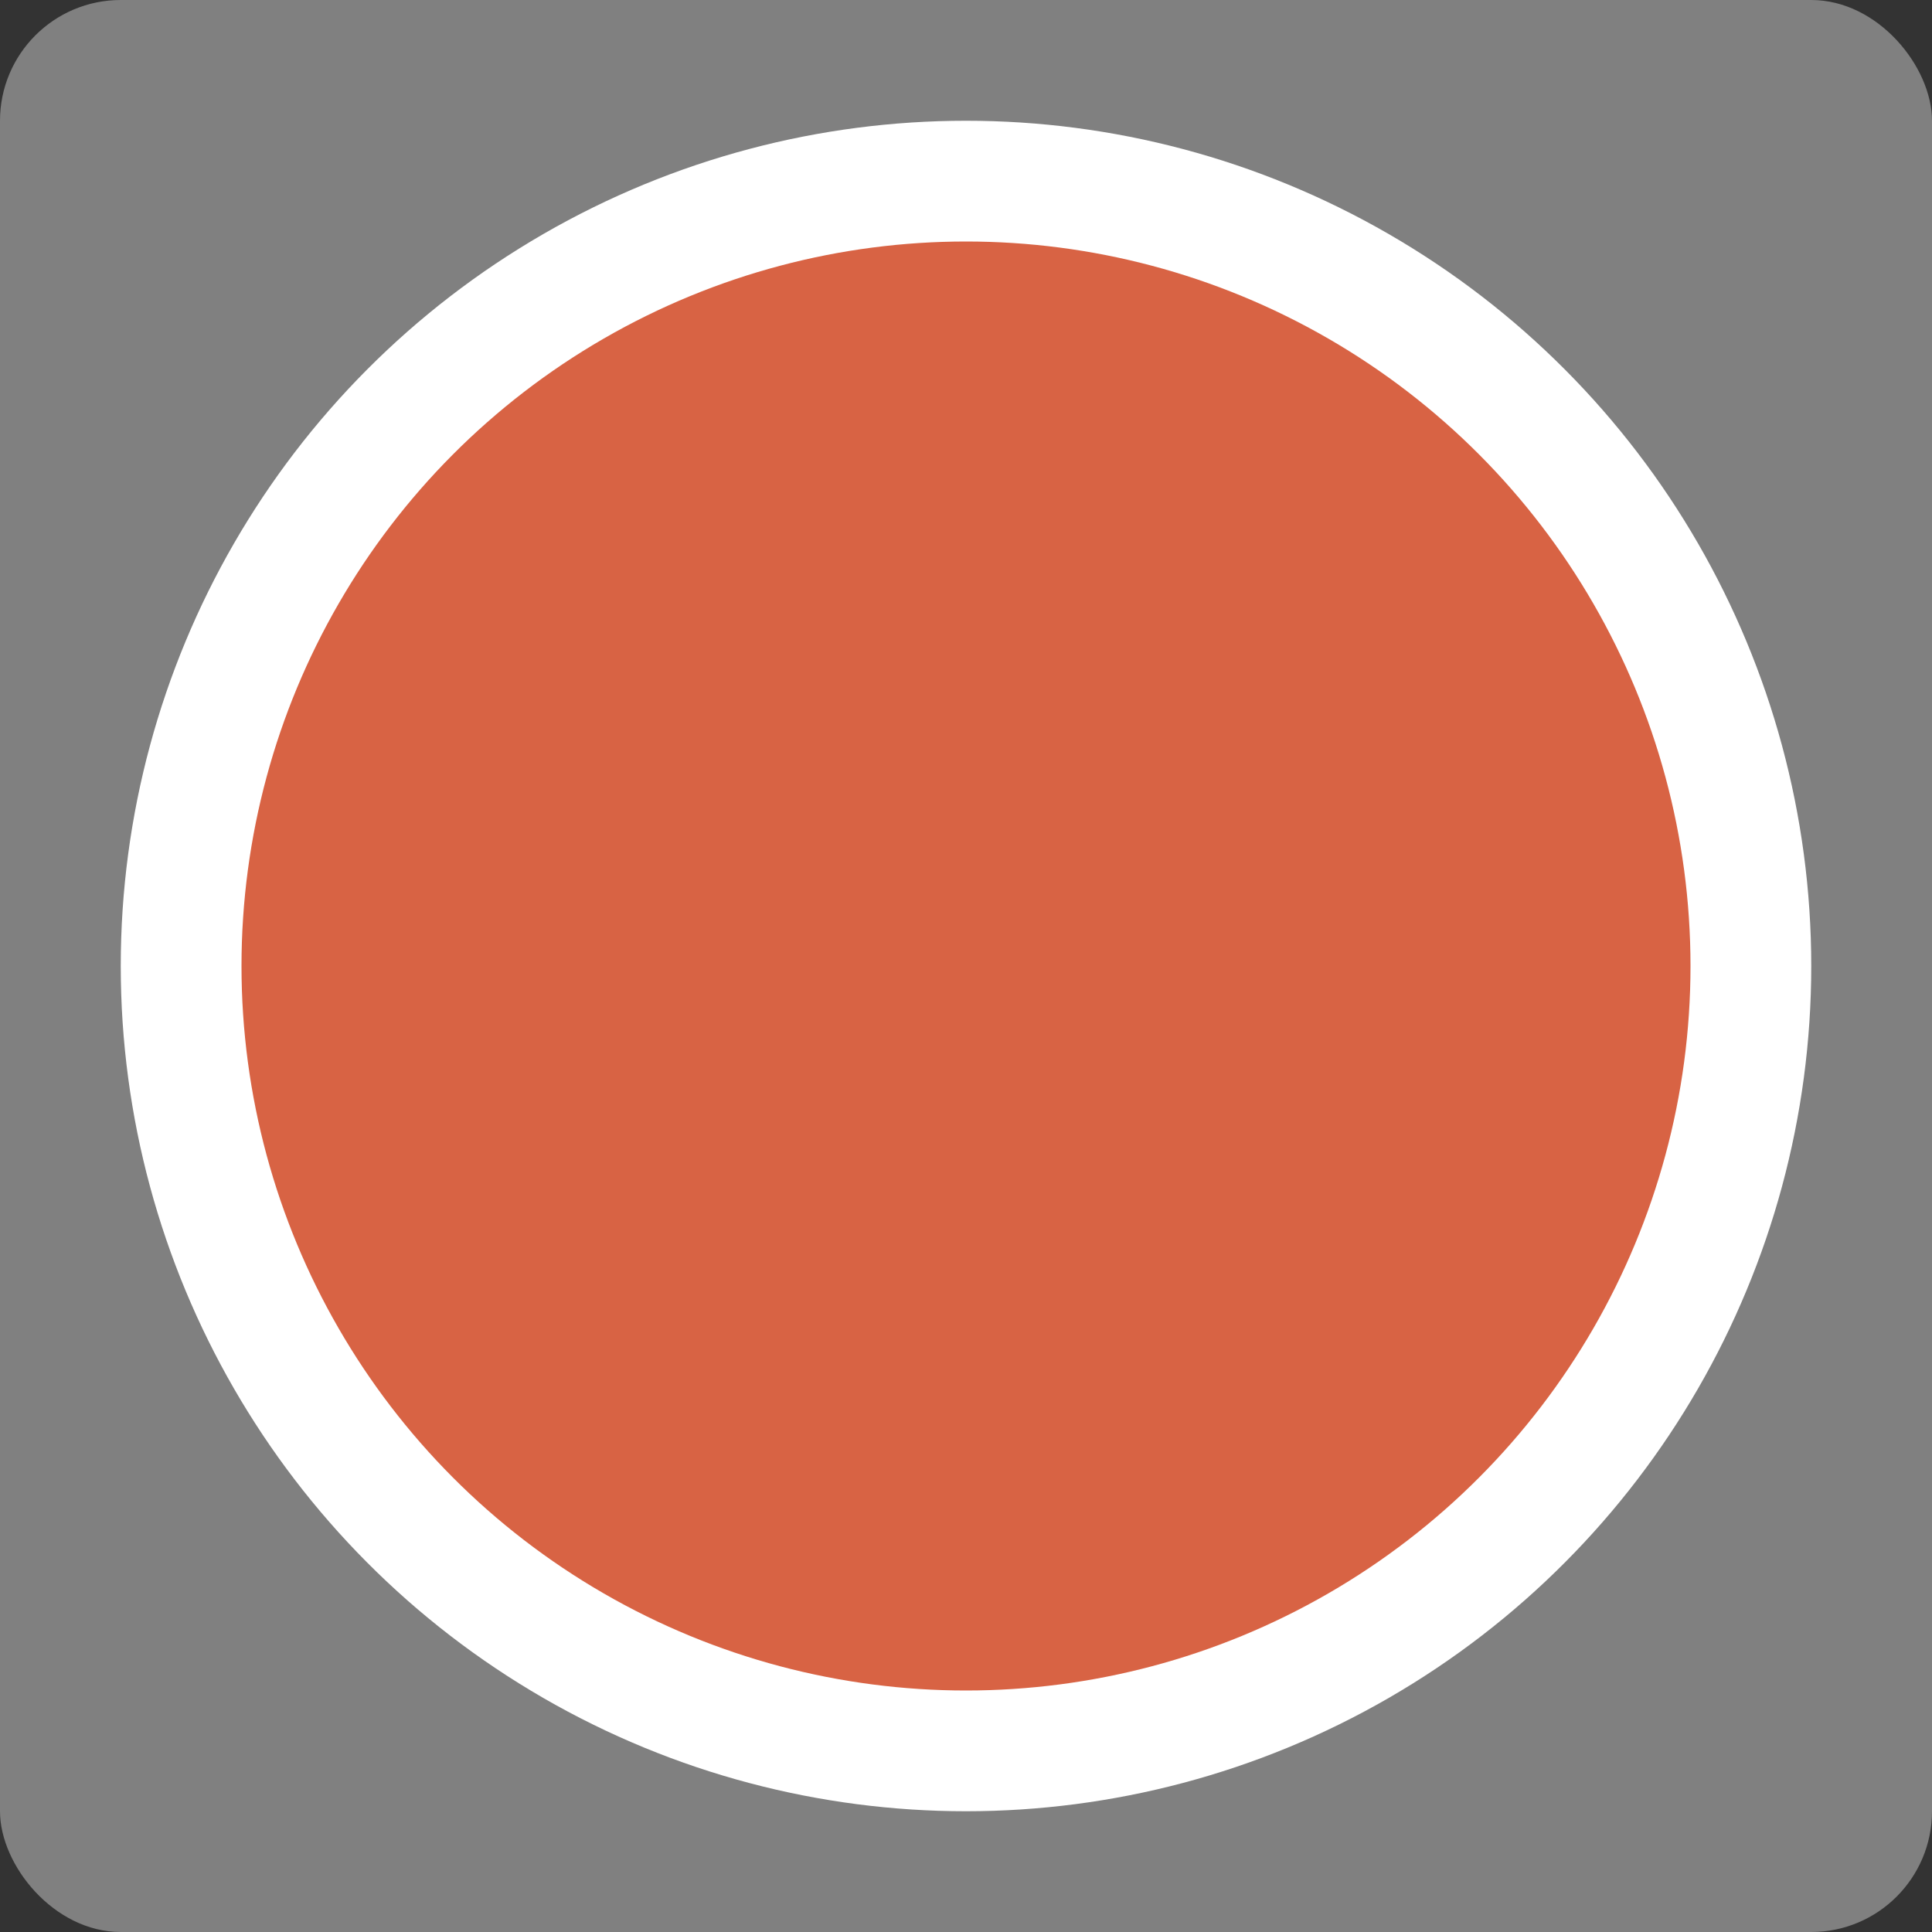 <svg viewBox="0 0 16 16" xmlns="http://www.w3.org/2000/svg"><rect x="0" y="0" width="16" height="16" fill="#333333" stroke="none"/>/&gt;<rect fill="#808080" height="16" ry="1" width="16"/><circle cx="8" cy="8" fill="#fff" r="7"/><circle cx="8" cy="8" fill="#d86344" r="6"/></svg>